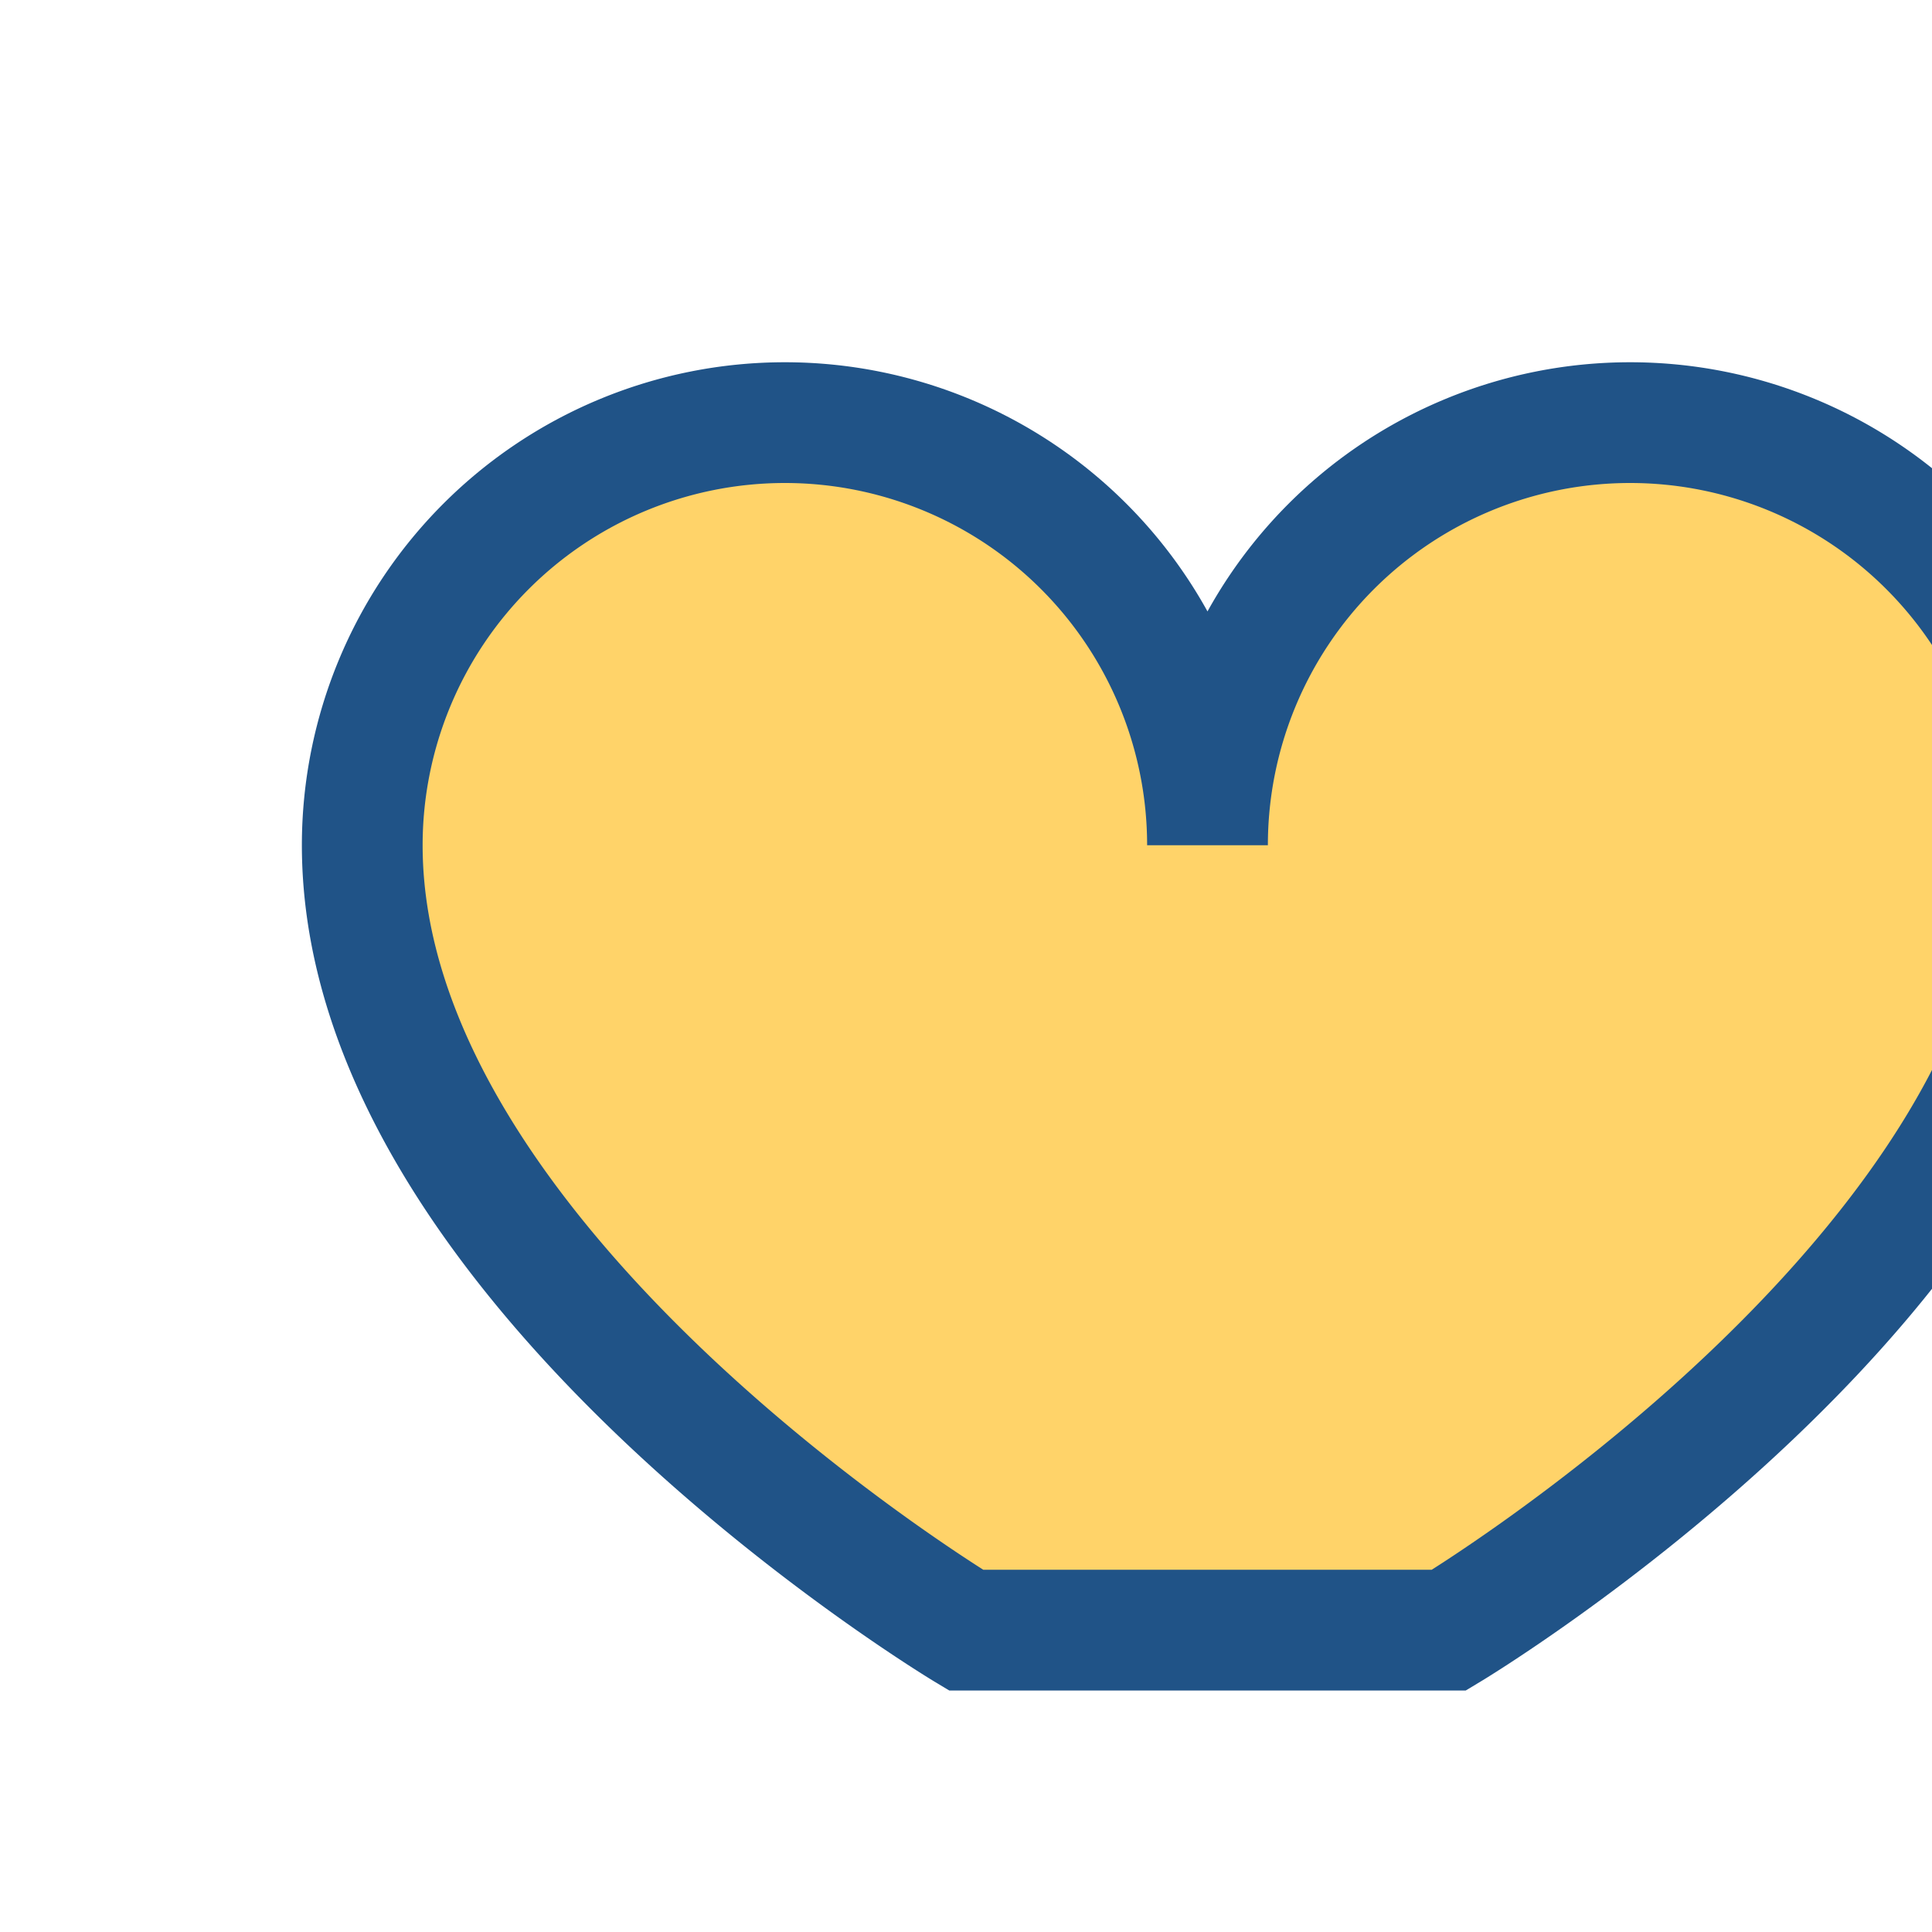 <?xml version="1.0" encoding="UTF-8"?>
<svg xmlns="http://www.w3.org/2000/svg" width="32" height="32" viewBox="0 0 32 32"><path d="M16 27s-10-6-10-13a7 7 0 0 1 14 0 7 7 0 0 1 14 0c0 7-10 13-10 13z" fill="#FFD369" stroke="#205387" stroke-width="2"/></svg>